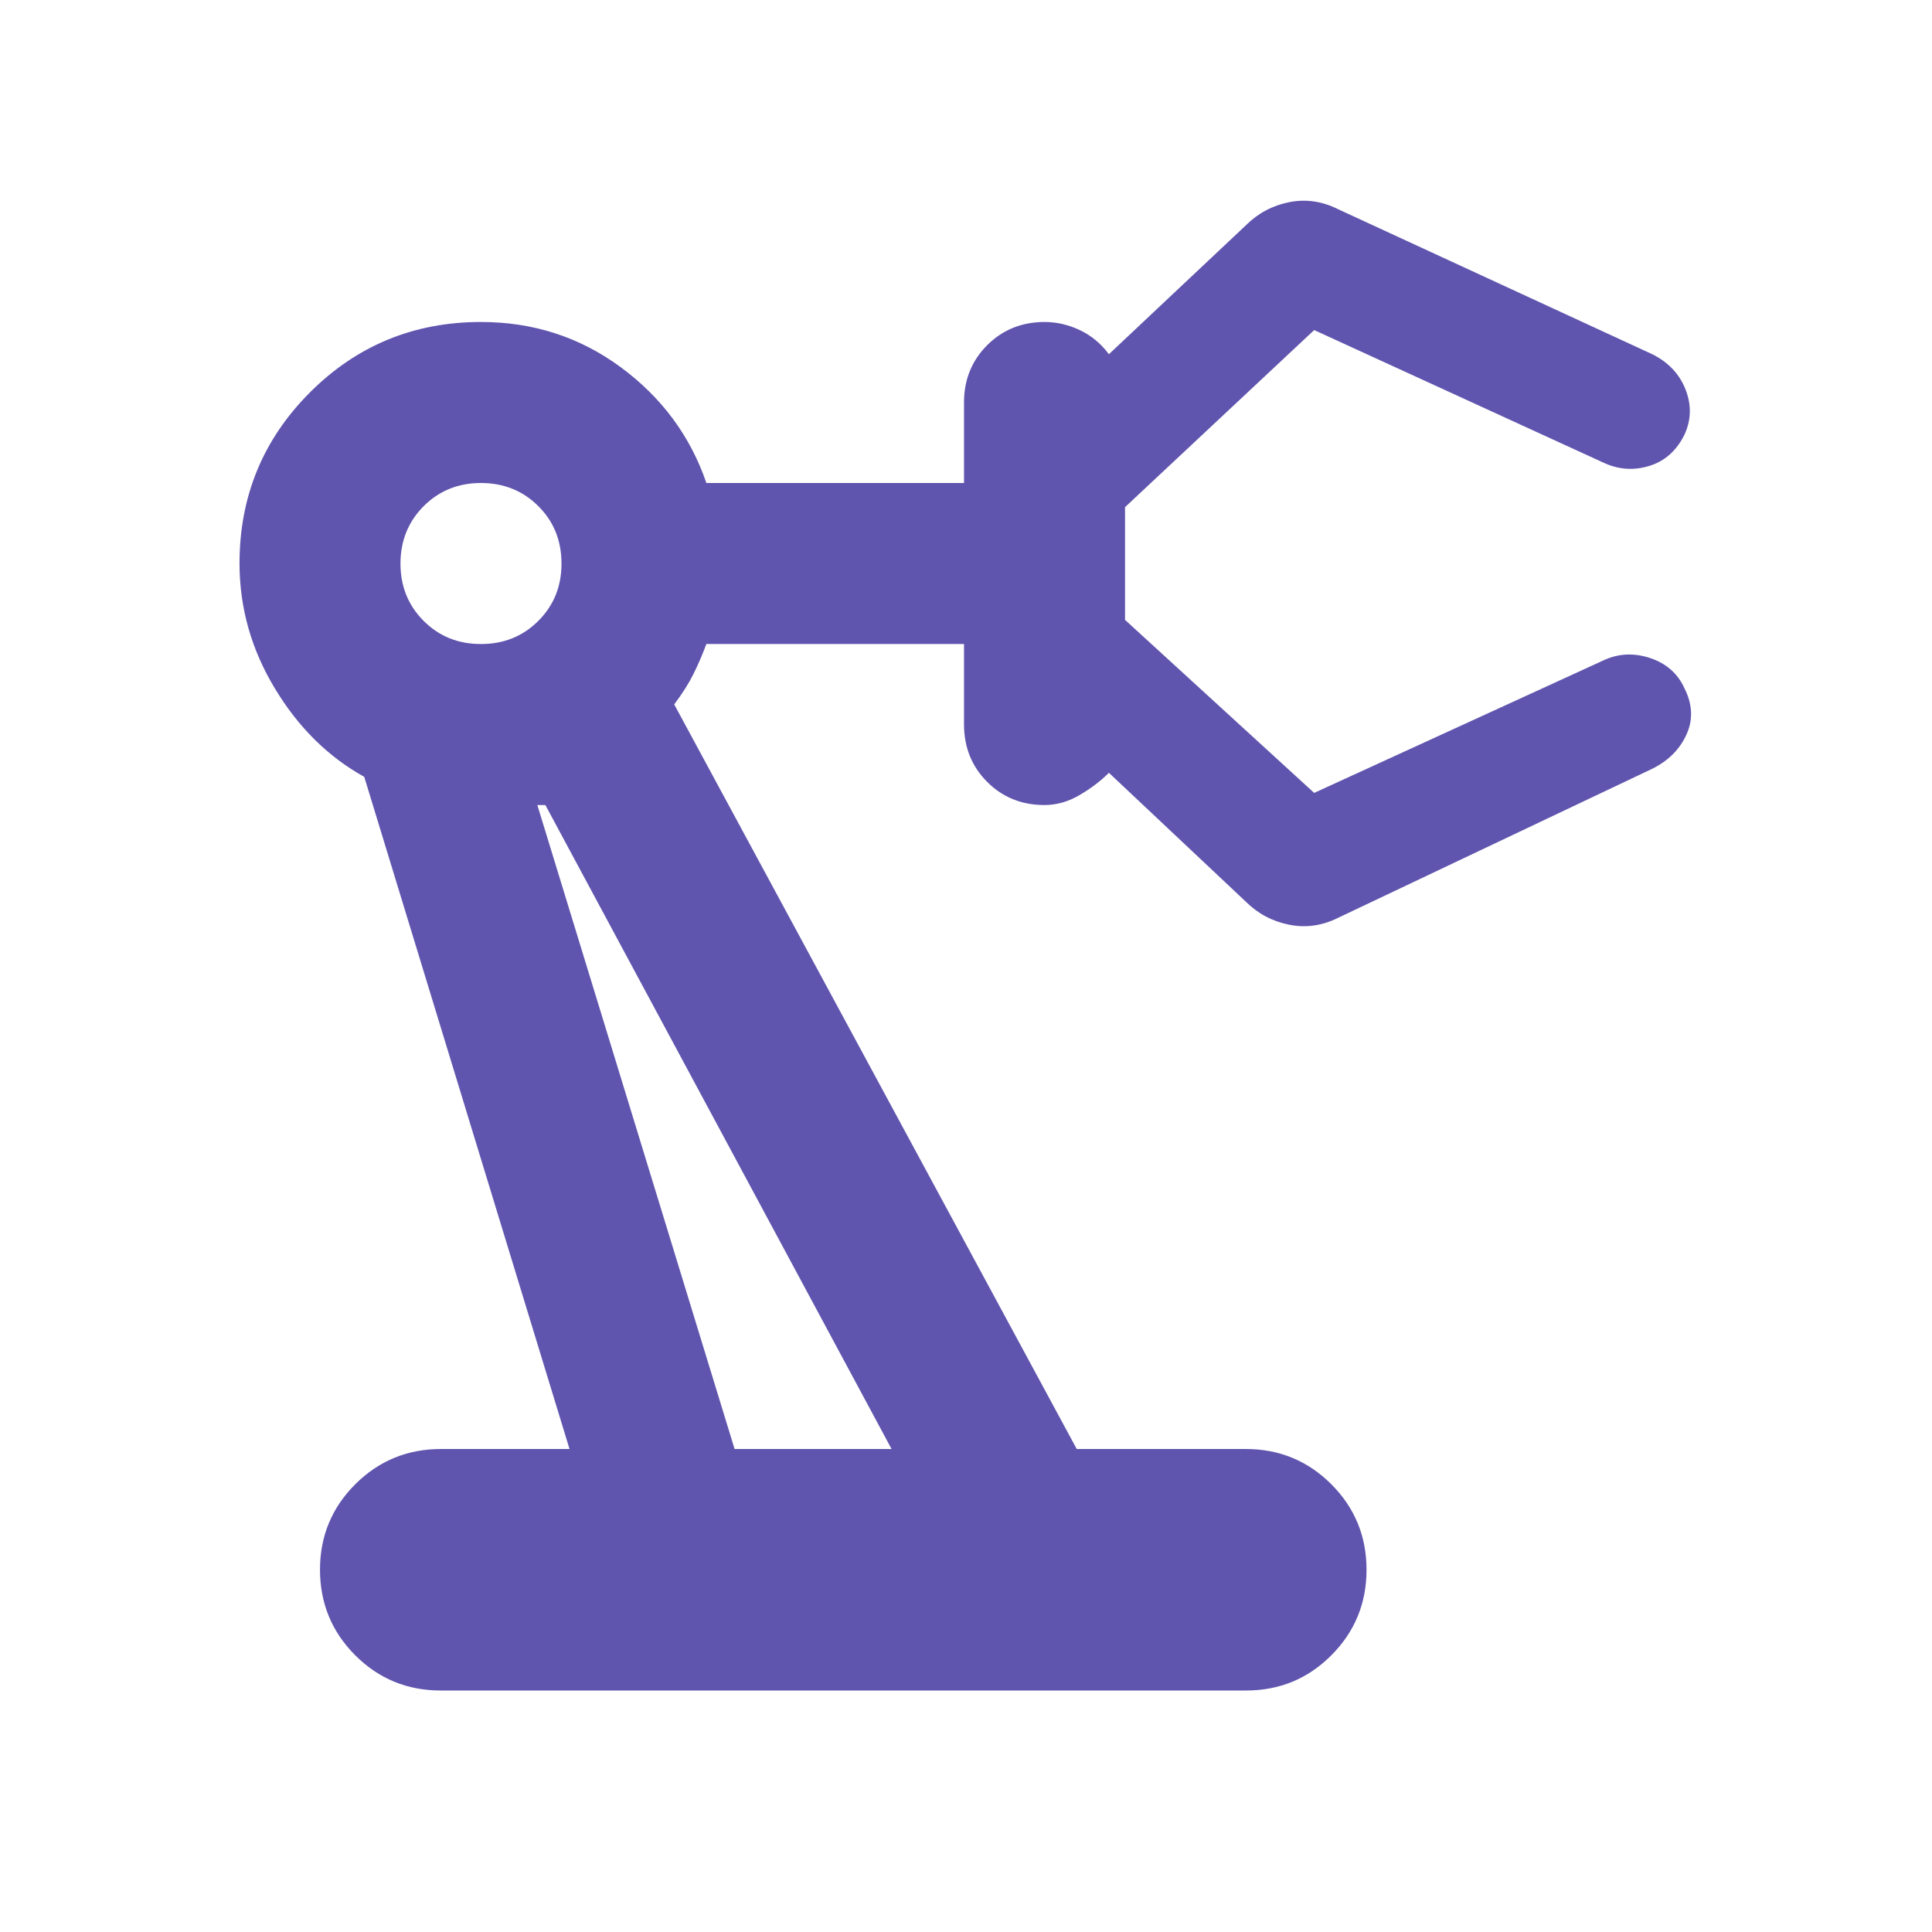 <?xml version="1.0" encoding="UTF-8"?>
<svg xmlns="http://www.w3.org/2000/svg" width="32" height="32" viewBox="0 0 32 32" fill="none">
  <path d="M7.3 28C6.745 28 6.273 27.806 5.884 27.417C5.496 27.029 5.301 26.557 5.3 26C5.3 25.445 5.495 24.973 5.884 24.584C6.273 24.196 6.745 24.001 7.3 24H9.433L6.033 12.867C5.433 12.534 4.939 12.045 4.551 11.4C4.162 10.756 3.968 10.067 3.967 9.333C3.967 8.222 4.356 7.278 5.133 6.5C5.911 5.722 6.856 5.333 7.967 5.333C8.833 5.333 9.606 5.584 10.284 6.084C10.962 6.585 11.434 7.223 11.7 8H15.967V6.667C15.967 6.289 16.095 5.973 16.351 5.717C16.607 5.462 16.923 5.334 17.3 5.333C17.5 5.333 17.695 5.378 17.884 5.467C18.073 5.556 18.234 5.689 18.367 5.867L20.634 3.733C20.834 3.533 21.073 3.405 21.351 3.349C21.629 3.293 21.901 3.333 22.167 3.467L27.367 5.867C27.634 6 27.817 6.195 27.918 6.451C28.018 6.707 28.012 6.957 27.9 7.2C27.767 7.467 27.573 7.639 27.317 7.717C27.062 7.796 26.812 7.779 26.567 7.667L21.767 5.467L18.634 8.4V10.267L21.767 13.133L26.567 10.934C26.811 10.822 27.067 10.811 27.334 10.9C27.6 10.989 27.789 11.156 27.9 11.4C28.034 11.667 28.045 11.922 27.933 12.167C27.822 12.411 27.634 12.6 27.367 12.733L22.167 15.2C21.9 15.334 21.628 15.372 21.351 15.316C21.073 15.26 20.834 15.133 20.634 14.934L18.367 12.8C18.233 12.934 18.073 13.056 17.884 13.167C17.696 13.278 17.501 13.334 17.3 13.334C16.922 13.334 16.606 13.206 16.351 12.951C16.096 12.696 15.968 12.379 15.967 12V10.667H11.7C11.633 10.845 11.562 11.011 11.484 11.167C11.407 11.322 11.301 11.489 11.167 11.667L17.834 24H20.634C21.189 24 21.662 24.195 22.051 24.584C22.44 24.974 22.634 25.445 22.634 26C22.634 26.556 22.439 27.028 22.051 27.417C21.662 27.807 21.19 28.001 20.634 28H7.3ZM7.967 10.667C8.345 10.667 8.661 10.539 8.917 10.283C9.173 10.027 9.301 9.71 9.3 9.333C9.3 8.956 9.173 8.639 8.917 8.384C8.662 8.129 8.345 8.001 7.967 8C7.589 8 7.273 8.128 7.017 8.384C6.762 8.64 6.634 8.957 6.633 9.333C6.633 9.711 6.761 10.028 7.017 10.284C7.273 10.54 7.59 10.668 7.967 10.667ZM12.167 24H14.767L9.033 13.334H8.9L12.167 24Z" fill="#5F55AE"></path>
</svg>
